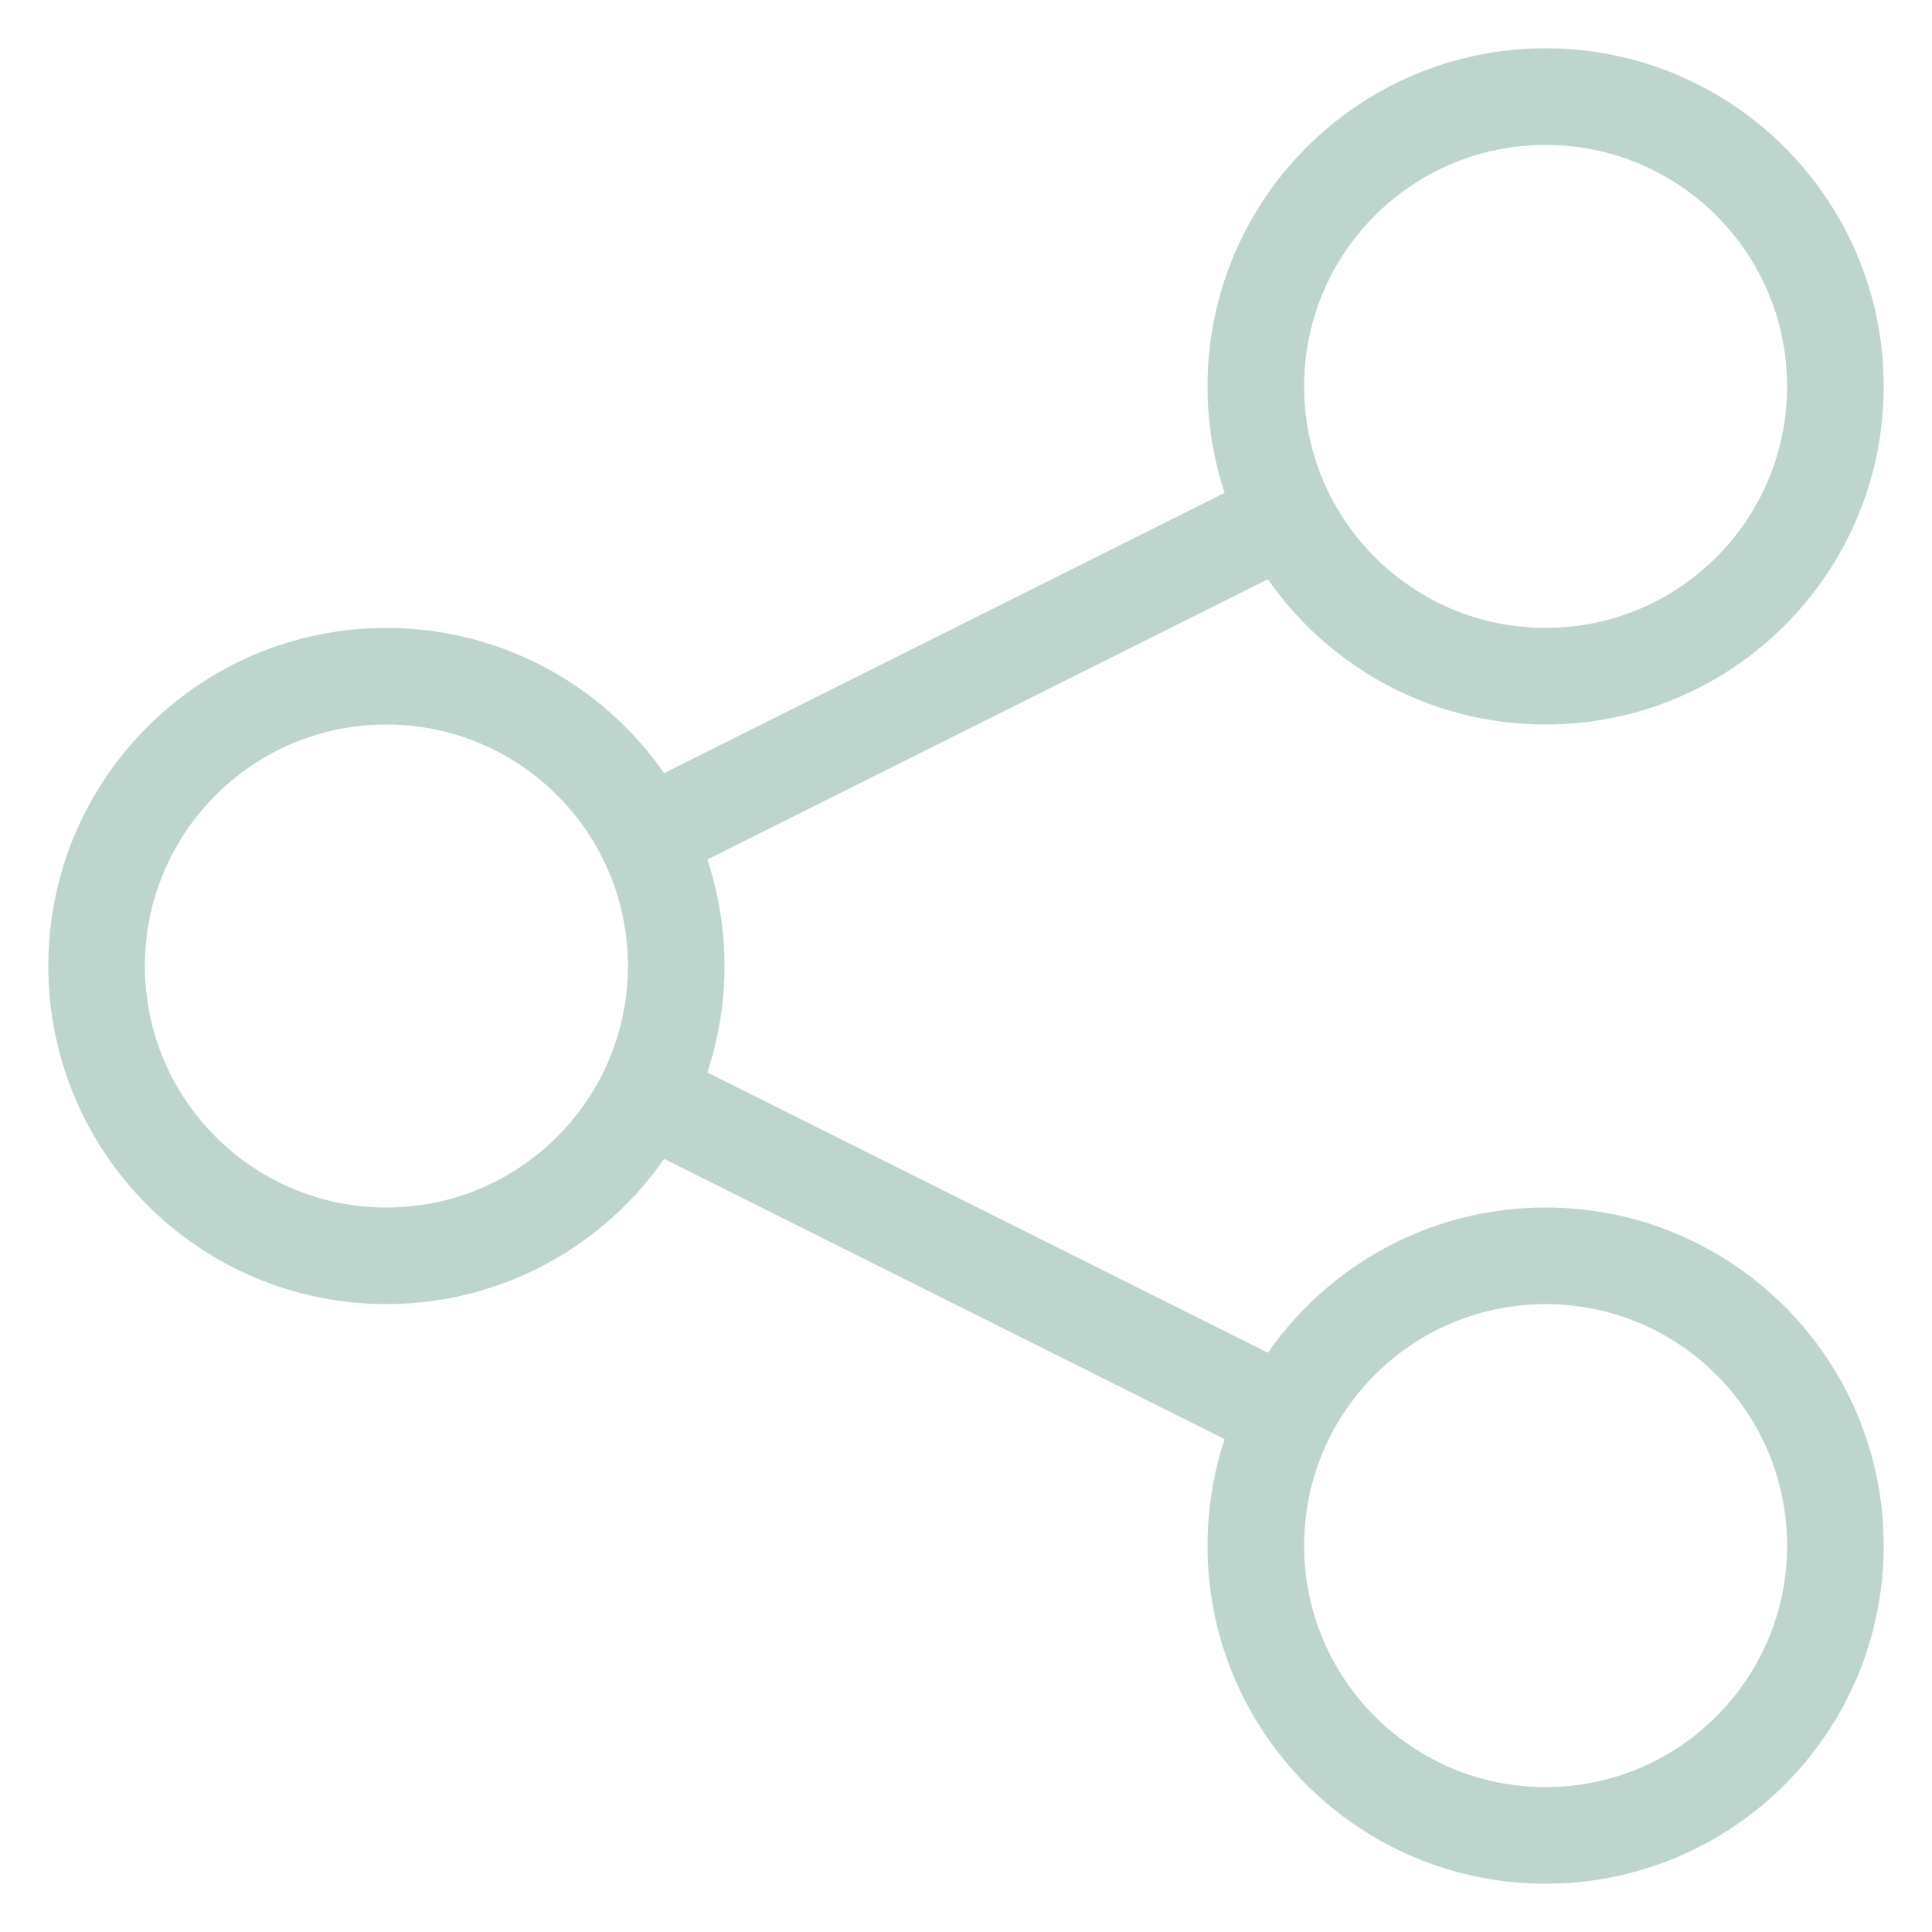 <?xml version="1.0" encoding="UTF-8"?>
<svg width="20px" height="20px" viewBox="0 0 20 20" version="1.1" xmlns="http://www.w3.org/2000/svg" xmlns:xlink="http://www.w3.org/1999/xlink">
    <!-- Generator: Sketch 61 (89581) - https://sketch.com -->
    <title>ic_share-colored</title>
    <desc>Created with Sketch.</desc>
    <g id="Assets" stroke="none" stroke-width="1" fill="none" fill-rule="evenodd" stroke-linecap="round" stroke-linejoin="round">
        <path d="M6.684,11.342 C6.886,10.938 7,10.482 7,10 C7,9.518 6.886,9.062 6.684,8.658 M6.684,11.342 C6.191,12.325 5.174,13 4,13 C2.343,13 1,11.657 1,10 C1,8.343 2.343,7 4,7 C5.174,7 6.191,7.675 6.684,8.658 M6.684,11.342 L13.316,14.658 M6.684,8.658 L13.316,5.342 M13.316,5.342 C13.809,6.325 14.826,7 16,7 C17.657,7 19,5.657 19,4 C19,2.343 17.657,1 16,1 C14.343,1 13,2.343 13,4 C13,4.482 13.114,4.938 13.316,5.342 Z M13.316,14.658 C13.114,15.062 13,15.518 13,16 C13,17.657 14.343,19 16,19 C17.657,19 19,17.657 19,16 C19,14.343 17.657,13 16,13 C14.826,13 13.809,13.675 13.316,14.658 Z" id="Shape" stroke="#BDD5CC"></path>
    </g>
</svg>